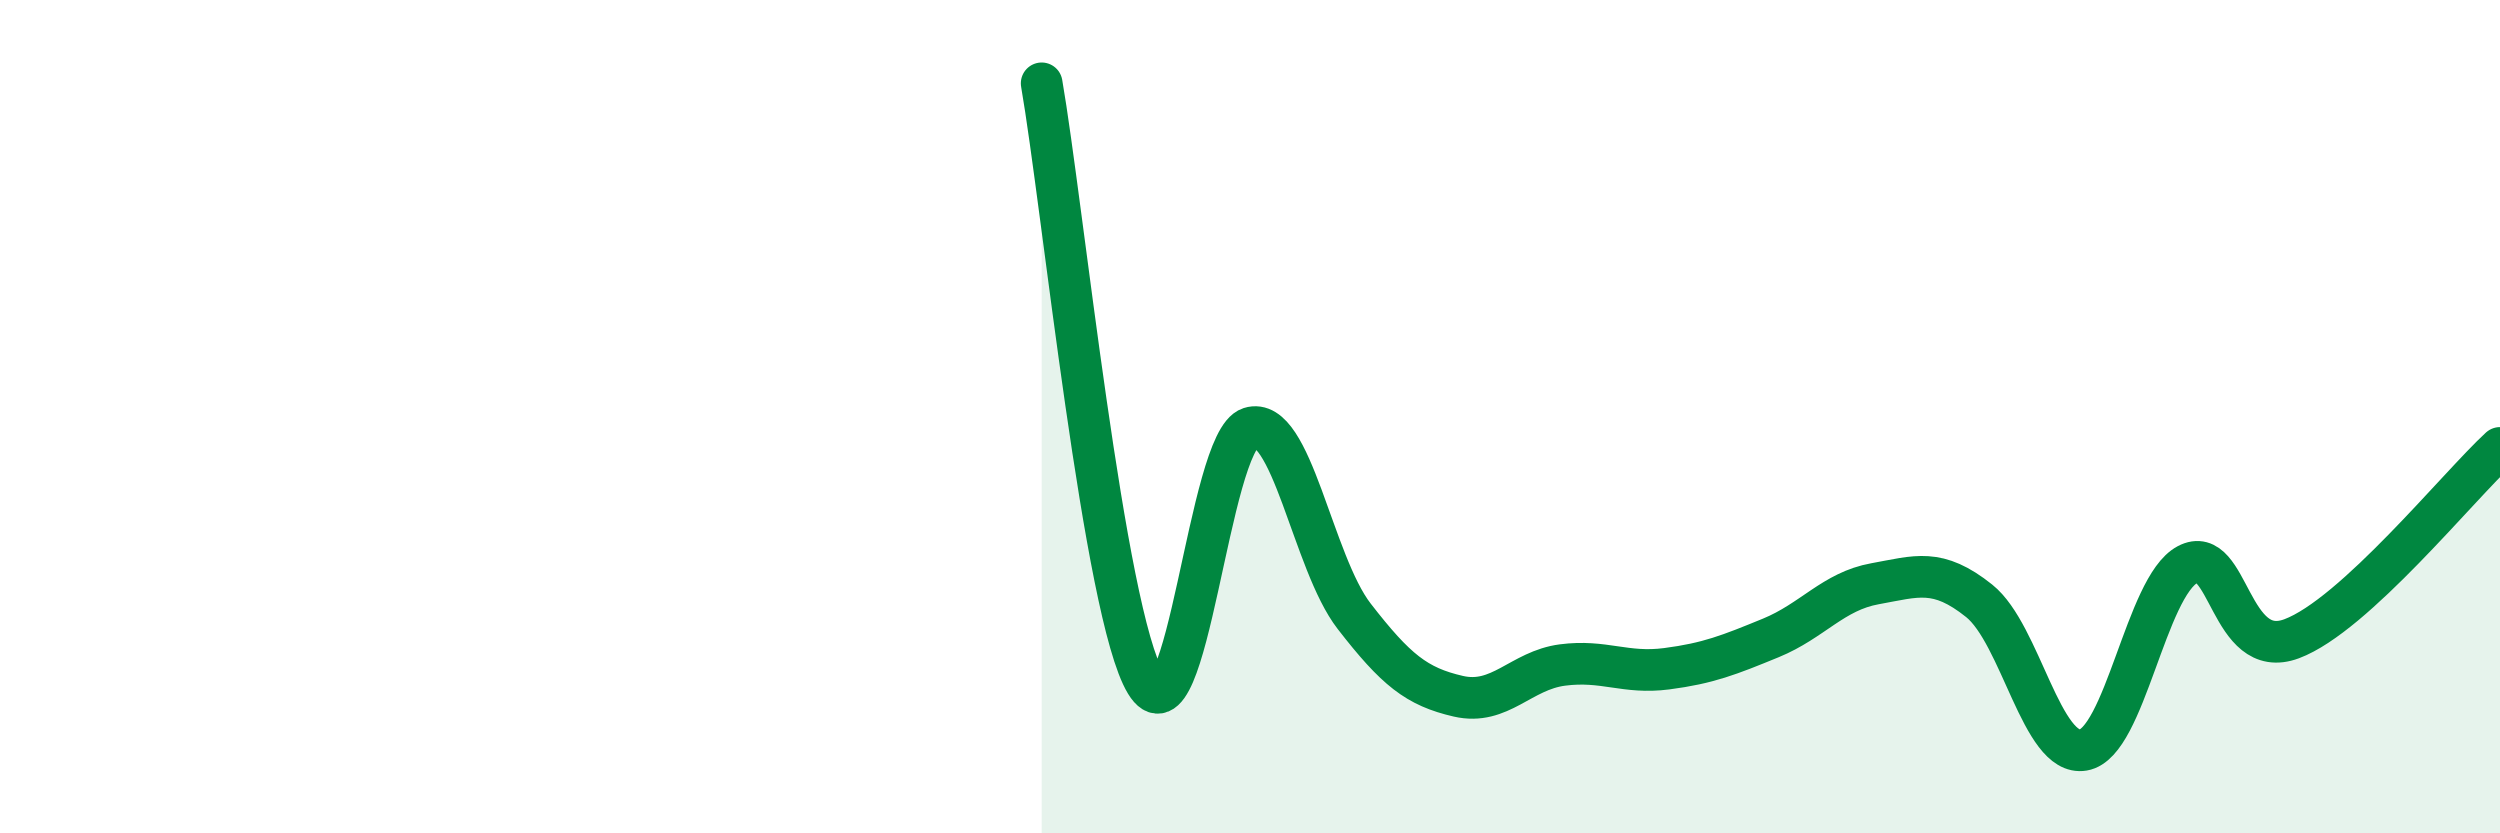 
    <svg width="60" height="20" viewBox="0 0 60 20" xmlns="http://www.w3.org/2000/svg">
      <path
        d="M 25,2 C 25.5,4.88 26.5,14.74 27.5,16.39 C 28.5,18.04 29,10.59 30,10.27 C 31,9.95 31.5,13.5 32.5,14.79 C 33.5,16.08 34,16.48 35,16.71 C 36,16.94 36.5,16.09 37.5,15.96 C 38.5,15.83 39,16.18 40,16.05 C 41,15.92 41.5,15.72 42.5,15.31 C 43.5,14.9 44,14.19 45,14.01 C 46,13.83 46.5,13.62 47.5,14.42 C 48.5,15.22 49,18.17 50,18 C 51,17.83 51.5,14.08 52.5,13.55 C 53.5,13.02 53.5,15.89 55,15.33 C 56.5,14.77 59,11.67 60,10.75L60 20L25 20Z"
        fill="#008740"
        opacity="0.1"
        stroke-linecap="round"
        stroke-linejoin="round"
      />
      <path
        d="M 25,2 C 25.5,4.88 26.5,14.74 27.5,16.39 C 28.5,18.04 29,10.59 30,10.27 C 31,9.95 31.5,13.5 32.5,14.79 C 33.5,16.08 34,16.48 35,16.71 C 36,16.94 36.5,16.09 37.5,15.96 C 38.5,15.83 39,16.18 40,16.05 C 41,15.92 41.5,15.72 42.5,15.31 C 43.5,14.9 44,14.19 45,14.01 C 46,13.83 46.5,13.62 47.5,14.42 C 48.5,15.22 49,18.17 50,18 C 51,17.83 51.5,14.08 52.5,13.55 C 53.5,13.02 53.5,15.89 55,15.33 C 56.5,14.77 59,11.67 60,10.75"
        stroke="#008740"
        stroke-width="1"
        fill="none"
        stroke-linecap="round"
        stroke-linejoin="round"
      />
    </svg>
  